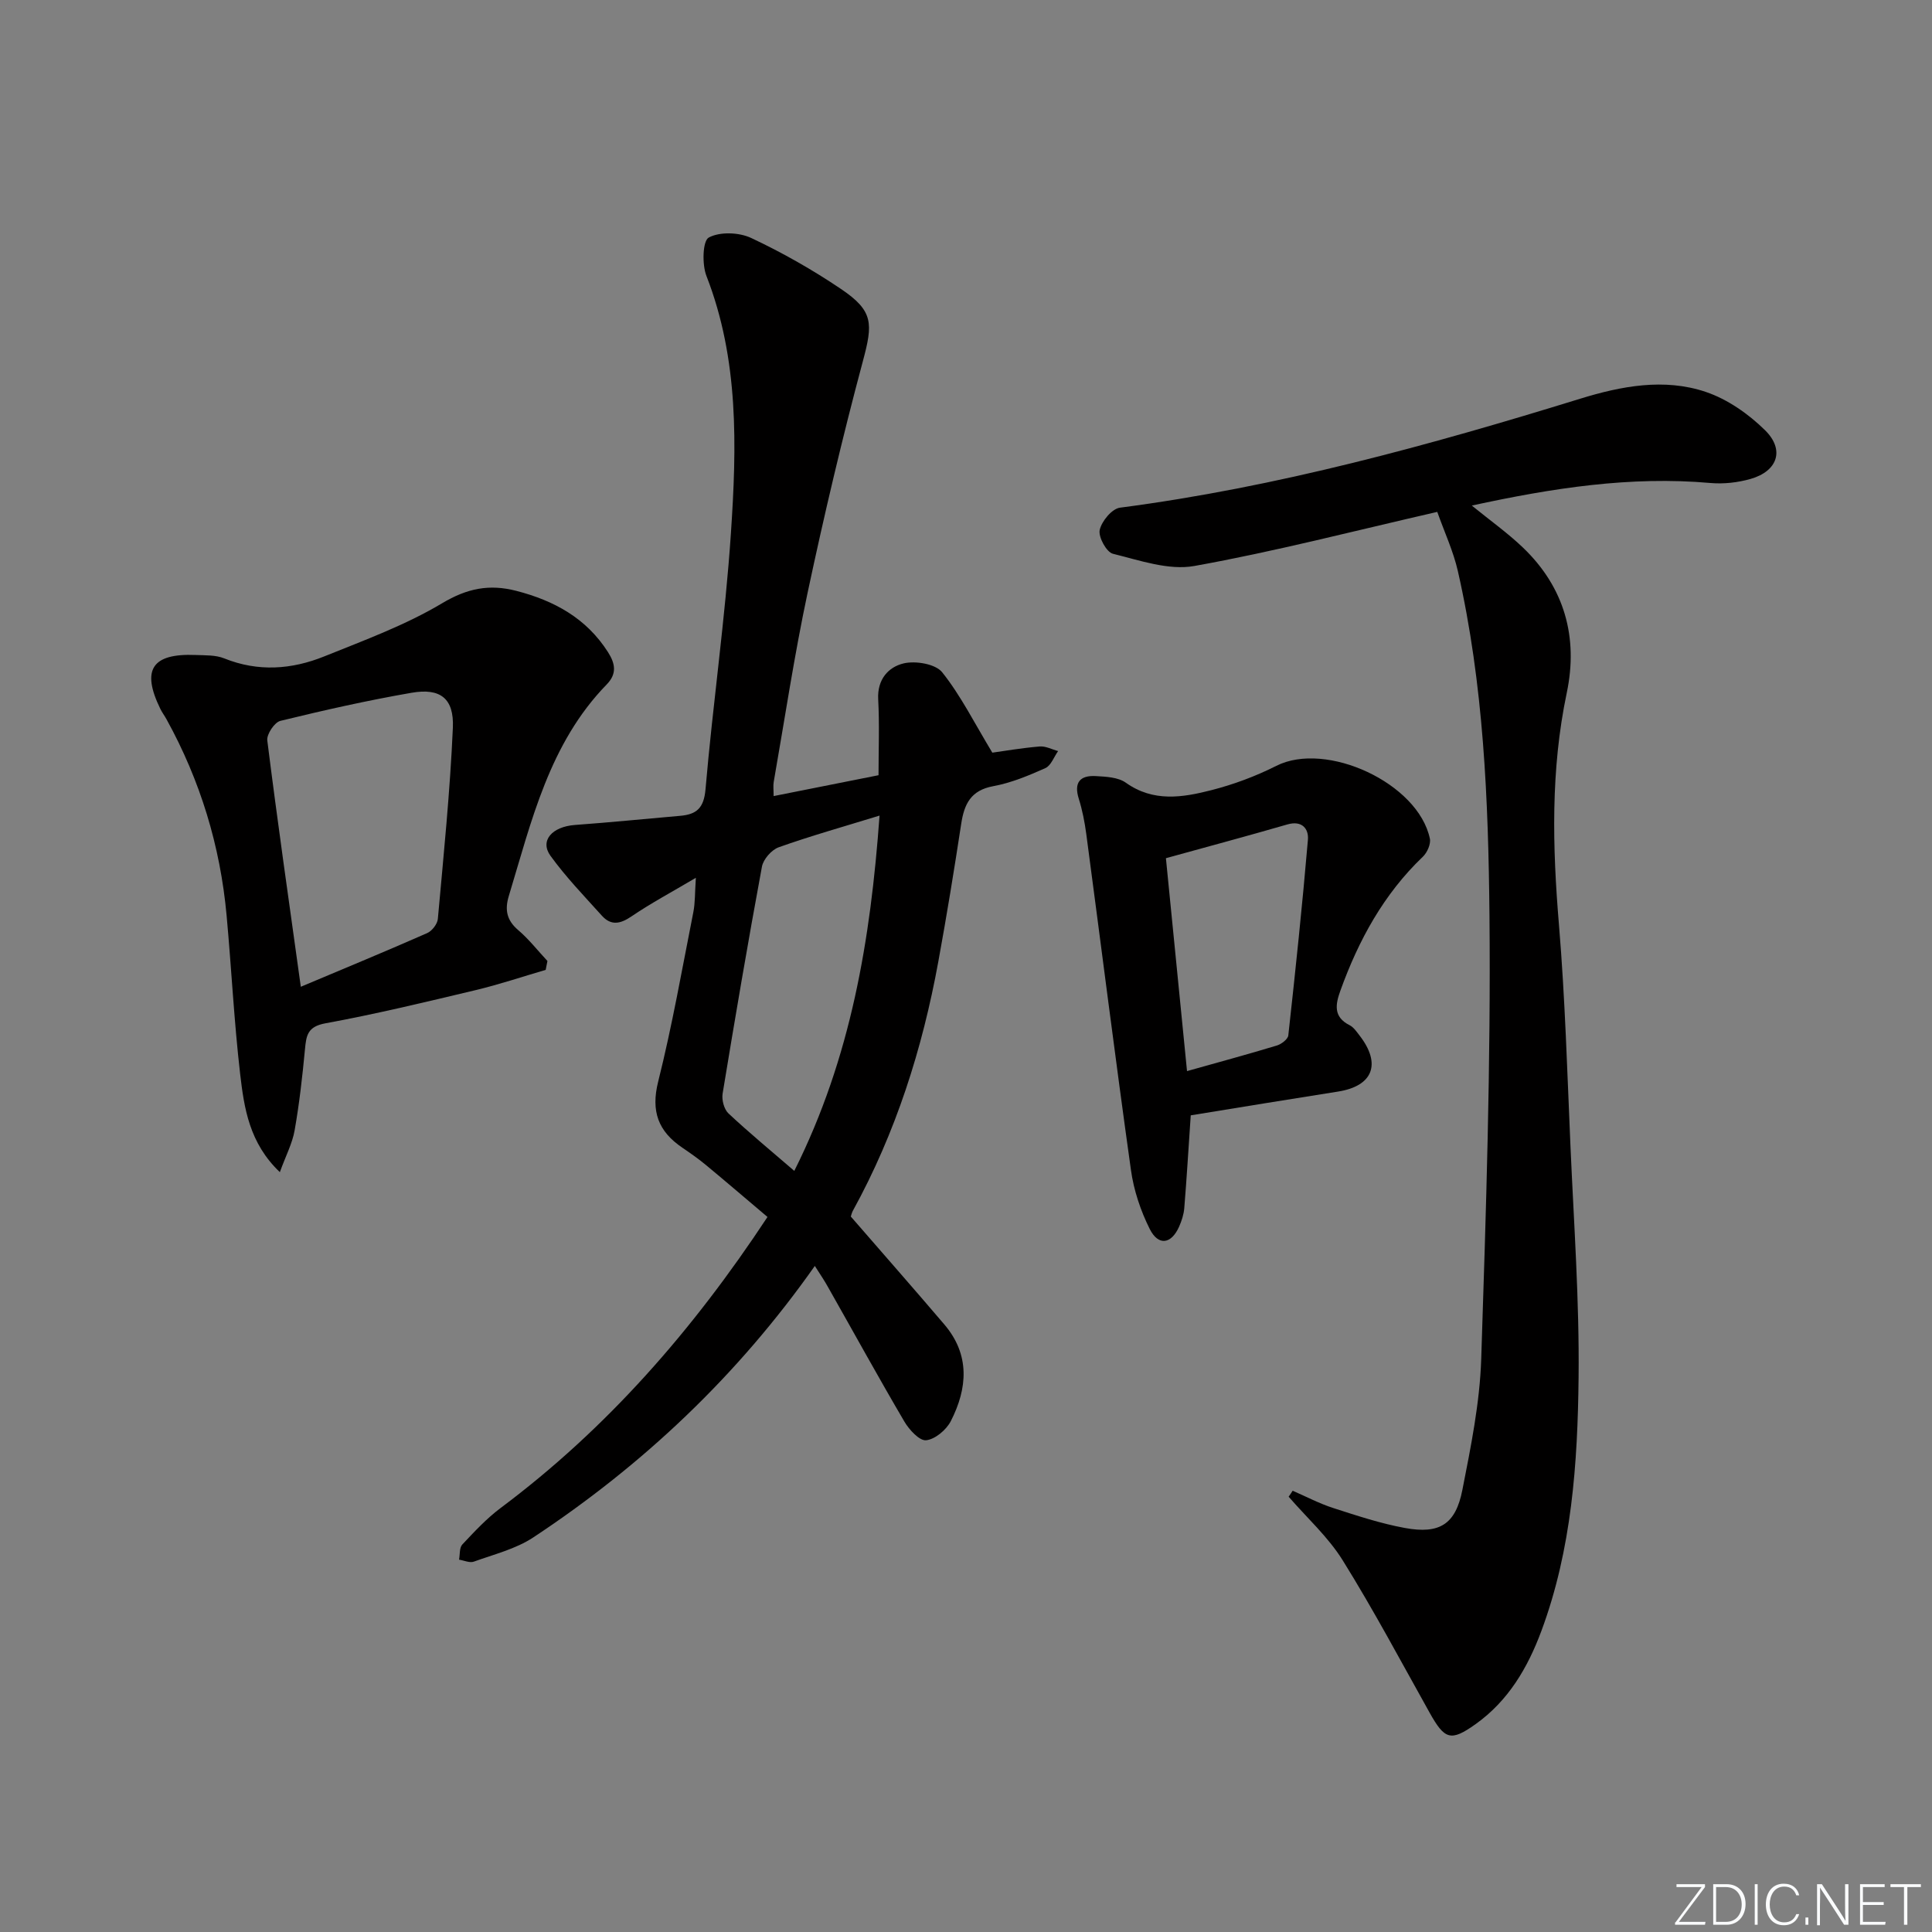 <svg enable-background="new 0 0 400 400" viewBox="0 0 400 400" xmlns="http://www.w3.org/2000/svg"><rect x="0" y="0" width="400" height="400" fill="#808080" stroke="none"/><g fill="#fafbfc"><path d="m346.9 398 5.4-7.3h-5.2v-.6h5.9v.6l-5.4 7.2h5.5l-.1.6h-6.2v-.5z"/><path d="m354.7 390.1h2.8c2.3 0 3.9 1.6 3.9 4.1s-1.6 4.3-3.9 4.3h-2.8zm.6 7.8h2c2.2 0 3.3-1.6 3.3-3.6 0-1.8-1-3.6-3.3-3.6h-2z"/><path d="m363.9 390.1v8.4h-.6v-8.4z"/><path d="m372.5 396.3c-.4 1.3-1.4 2.3-3.2 2.3-2.4 0-3.7-1.9-3.7-4.3 0-2.3 1.2-4.3 3.7-4.3 1.8 0 2.9 1 3.2 2.4h-.6c-.4-1.1-1.1-1.8-2.5-1.8-2.1 0-3 1.9-3 3.7s.9 3.7 3 3.7c1.4 0 2.1-.7 2.5-1.7z"/><path d="m373.8 398.5v-1.5h.6v1.5z"/><path d="m376.2 398.5v-8.4h1c1.3 2 4.4 6.7 4.9 7.6-.1-1.2-.1-2.4-.1-3.8v-3.8h.7v8.4h-.9c-1.2-1.9-4.4-6.8-5-7.7.1 1.1 0 2.3 0 3.9v3.9h-.6z"/><path d="m390 394.4h-4.3v3.5h4.7l-.1.6h-5.2v-8.4h5.1v.6h-4.5v3.1h4.3z"/><path d="m394.2 390.7h-2.8v-.6h6.3v.6h-2.8v7.8h-.7z"/></g><path d="m168.7 262.1c-16.05 22.78-35.58 41.19-58.28 56.2-3.63 2.4-8.14 3.51-12.32 5.02-.86.31-2.03-.25-3.06-.41.21-1.07.05-2.47.68-3.14 2.5-2.66 5.02-5.38 7.92-7.55 22.01-16.45 39.77-36.77 55.26-60.26-4.26-3.6-8.5-7.24-12.81-10.81-1.54-1.27-3.18-2.42-4.83-3.54-4.96-3.37-6.54-7.5-4.99-13.68 2.9-11.58 4.96-23.37 7.28-35.09.38-1.93.31-3.94.52-7.1-4.97 2.94-9.3 5.25-13.33 7.99-2.32 1.58-4.24 1.95-6.13-.15-3.64-4.04-7.45-7.99-10.63-12.38-2.28-3.15.32-6.05 5.06-6.4 7.26-.53 14.51-1.26 21.76-1.89 3.39-.29 4.93-1.56 5.27-5.51 1.52-17.7 4.08-35.32 5.26-53.04 1.2-17.92 1.68-35.92-5.07-53.23-.93-2.38-.79-7.26.48-7.95 2.31-1.24 6.27-1.09 8.78.09 6.44 3.02 12.7 6.58 18.6 10.56 6.76 4.56 6.62 7.16 4.53 14.94-4.25 15.86-8.02 31.87-11.44 47.93-2.76 12.97-4.73 26.12-7.02 39.19-.14.78-.02 1.6-.02 2.93 7.23-1.44 14.14-2.81 21.72-4.32 0-5.21.21-10.49-.07-15.76-.21-4.1 2.13-6.66 5.3-7.4 2.46-.57 6.57.12 7.95 1.85 3.84 4.81 6.64 10.45 10.38 16.64 2.31-.32 6.03-.96 9.79-1.28 1.24-.11 2.55.61 3.83.95-.86 1.21-1.47 3.01-2.64 3.53-3.47 1.55-7.08 3.06-10.79 3.74-4.68.86-6.02 3.74-6.64 7.84-1.45 9.51-3 19.01-4.73 28.47-3.3 18.07-8.8 35.42-17.69 51.59-.23.42-.33.91-.43 1.2 6.53 7.53 13 14.88 19.36 22.34 5.36 6.28 4.82 13.21 1.35 20.01-.93 1.82-3.25 3.77-5.11 3.97-1.38.15-3.52-2.18-4.51-3.87-5.39-9.17-10.51-18.5-15.76-27.76-.75-1.38-1.67-2.72-2.78-4.46zm13.4-93.24c-7.64 2.35-14.34 4.23-20.88 6.56-1.48.53-3.19 2.48-3.47 4.02-2.9 15.63-5.56 31.3-8.14 46.98-.21 1.29.29 3.23 1.2 4.09 4.29 4.02 8.83 7.76 13.64 11.91 11.77-23.5 15.79-47.87 17.65-73.56z" fill="#010000"/><path d="m267.63 308.64c2.8 1.21 5.53 2.66 8.43 3.59 4.87 1.57 9.78 3.2 14.8 4.12 7.19 1.32 10.51-.75 11.91-7.88 1.76-8.94 3.6-18.01 3.9-27.07 1-30.6 2-61.23 1.71-91.83-.23-23.88-1.2-47.87-6.55-71.35-.94-4.11-2.76-8.01-4.26-12.24-17.3 3.96-33.68 8.22-50.29 11.2-5.33.96-11.33-1.17-16.87-2.53-1.32-.33-3.04-3.47-2.73-4.92.4-1.82 2.54-4.41 4.2-4.62 32.55-4.25 64.02-12.91 95.28-22.56 8.46-2.61 17.38-4.32 26-1.41 4.51 1.52 8.86 4.57 12.28 7.94 4.12 4.06 2.59 8.47-2.98 10.07-2.65.76-5.59 1.09-8.33.85-16.56-1.47-32.69 1.04-49.41 4.67 3.86 3.14 7.43 5.68 10.56 8.67 8.66 8.27 11.51 18.65 9.1 30.11-3.36 15.99-2.96 31.94-1.61 48.07 1.27 15.24 1.71 30.55 2.38 45.83.7 15.95 1.85 31.91 1.68 47.85-.19 17.76-1.41 35.54-7.71 52.49-2.84 7.64-6.86 14.46-13.61 19.27-5.16 3.68-6.41 3.2-9.52-2.36-5.91-10.57-11.6-21.27-17.99-31.54-3.01-4.84-7.42-8.82-11.2-13.18.29-.4.56-.82.83-1.24z" fill="#010000"/><path d="m112.98 200.8c-4.85 1.42-9.66 3.04-14.57 4.21-10.32 2.46-20.64 4.95-31.06 6.86-3.69.68-3.94 2.52-4.21 5.37-.53 5.61-1.16 11.23-2.14 16.78-.47 2.7-1.82 5.24-3.06 8.66-6.33-6.02-7.4-13.27-8.22-20.33-1.26-10.88-1.8-21.85-2.8-32.77-1.31-14.41-5.45-27.98-12.45-40.67-.4-.73-.91-1.4-1.27-2.14-3.97-8.11-1.75-11.53 7.3-11.16 1.99.08 4.14-.02 5.92.7 7.03 2.83 13.98 2.31 20.74-.42 8.27-3.34 16.77-6.45 24.37-10.99 5.2-3.11 9.79-4.01 15.37-2.57 7.84 2.03 14.49 5.65 18.98 12.69 1.55 2.43 1.85 4.51-.27 6.69-11.9 12.22-15.55 28.26-20.27 43.81-.86 2.84-.44 5.01 1.94 7.04 2.22 1.89 4.05 4.25 6.06 6.4-.12.62-.24 1.23-.36 1.84zm-50.7 3.5c9.14-3.85 17.69-7.38 26.16-11.11 1-.44 2.11-1.87 2.21-2.93 1.19-13.18 2.53-26.37 3.11-39.58.27-6.09-2.6-8.28-8.54-7.25-9.13 1.58-18.18 3.62-27.18 5.82-1.21.3-2.86 2.78-2.7 4.05 2.1 16.76 4.5 33.47 6.94 51z" fill="#010000"/><path d="m246.53 230.92c-.48 7.03-.84 13.14-1.34 19.23-.11 1.3-.54 2.62-1.07 3.82-1.61 3.62-4.28 4.04-6.07.5-1.9-3.79-3.32-8.04-3.9-12.23-3.25-23.17-6.16-46.39-9.25-69.58-.33-2.46-.81-4.93-1.55-7.29-1.06-3.38.28-4.87 3.51-4.69 2.12.12 4.63.23 6.23 1.37 5.7 4.06 11.75 3.07 17.69 1.55 4.62-1.18 9.21-2.89 13.47-5.04 10.34-5.21 29.37 3.57 31.79 15.07.23 1.11-.55 2.88-1.44 3.73-8.13 7.77-13.33 17.31-17.09 27.75-1.01 2.8-1.51 5.43 1.9 7.14.84.42 1.46 1.35 2.07 2.14 4.57 5.89 2.77 10.47-4.46 11.61-10.14 1.59-20.27 3.26-30.49 4.92zm-5.14-53.24c1.46 14.71 2.89 29.14 4.37 44.08 6.62-1.86 12.64-3.49 18.61-5.3.94-.29 2.27-1.3 2.36-2.09 1.49-13.49 2.91-26.99 4.06-40.51.19-2.23-1.19-4.06-4.25-3.17-8.25 2.39-16.55 4.61-25.15 6.99z" fill="#010000"/></svg>